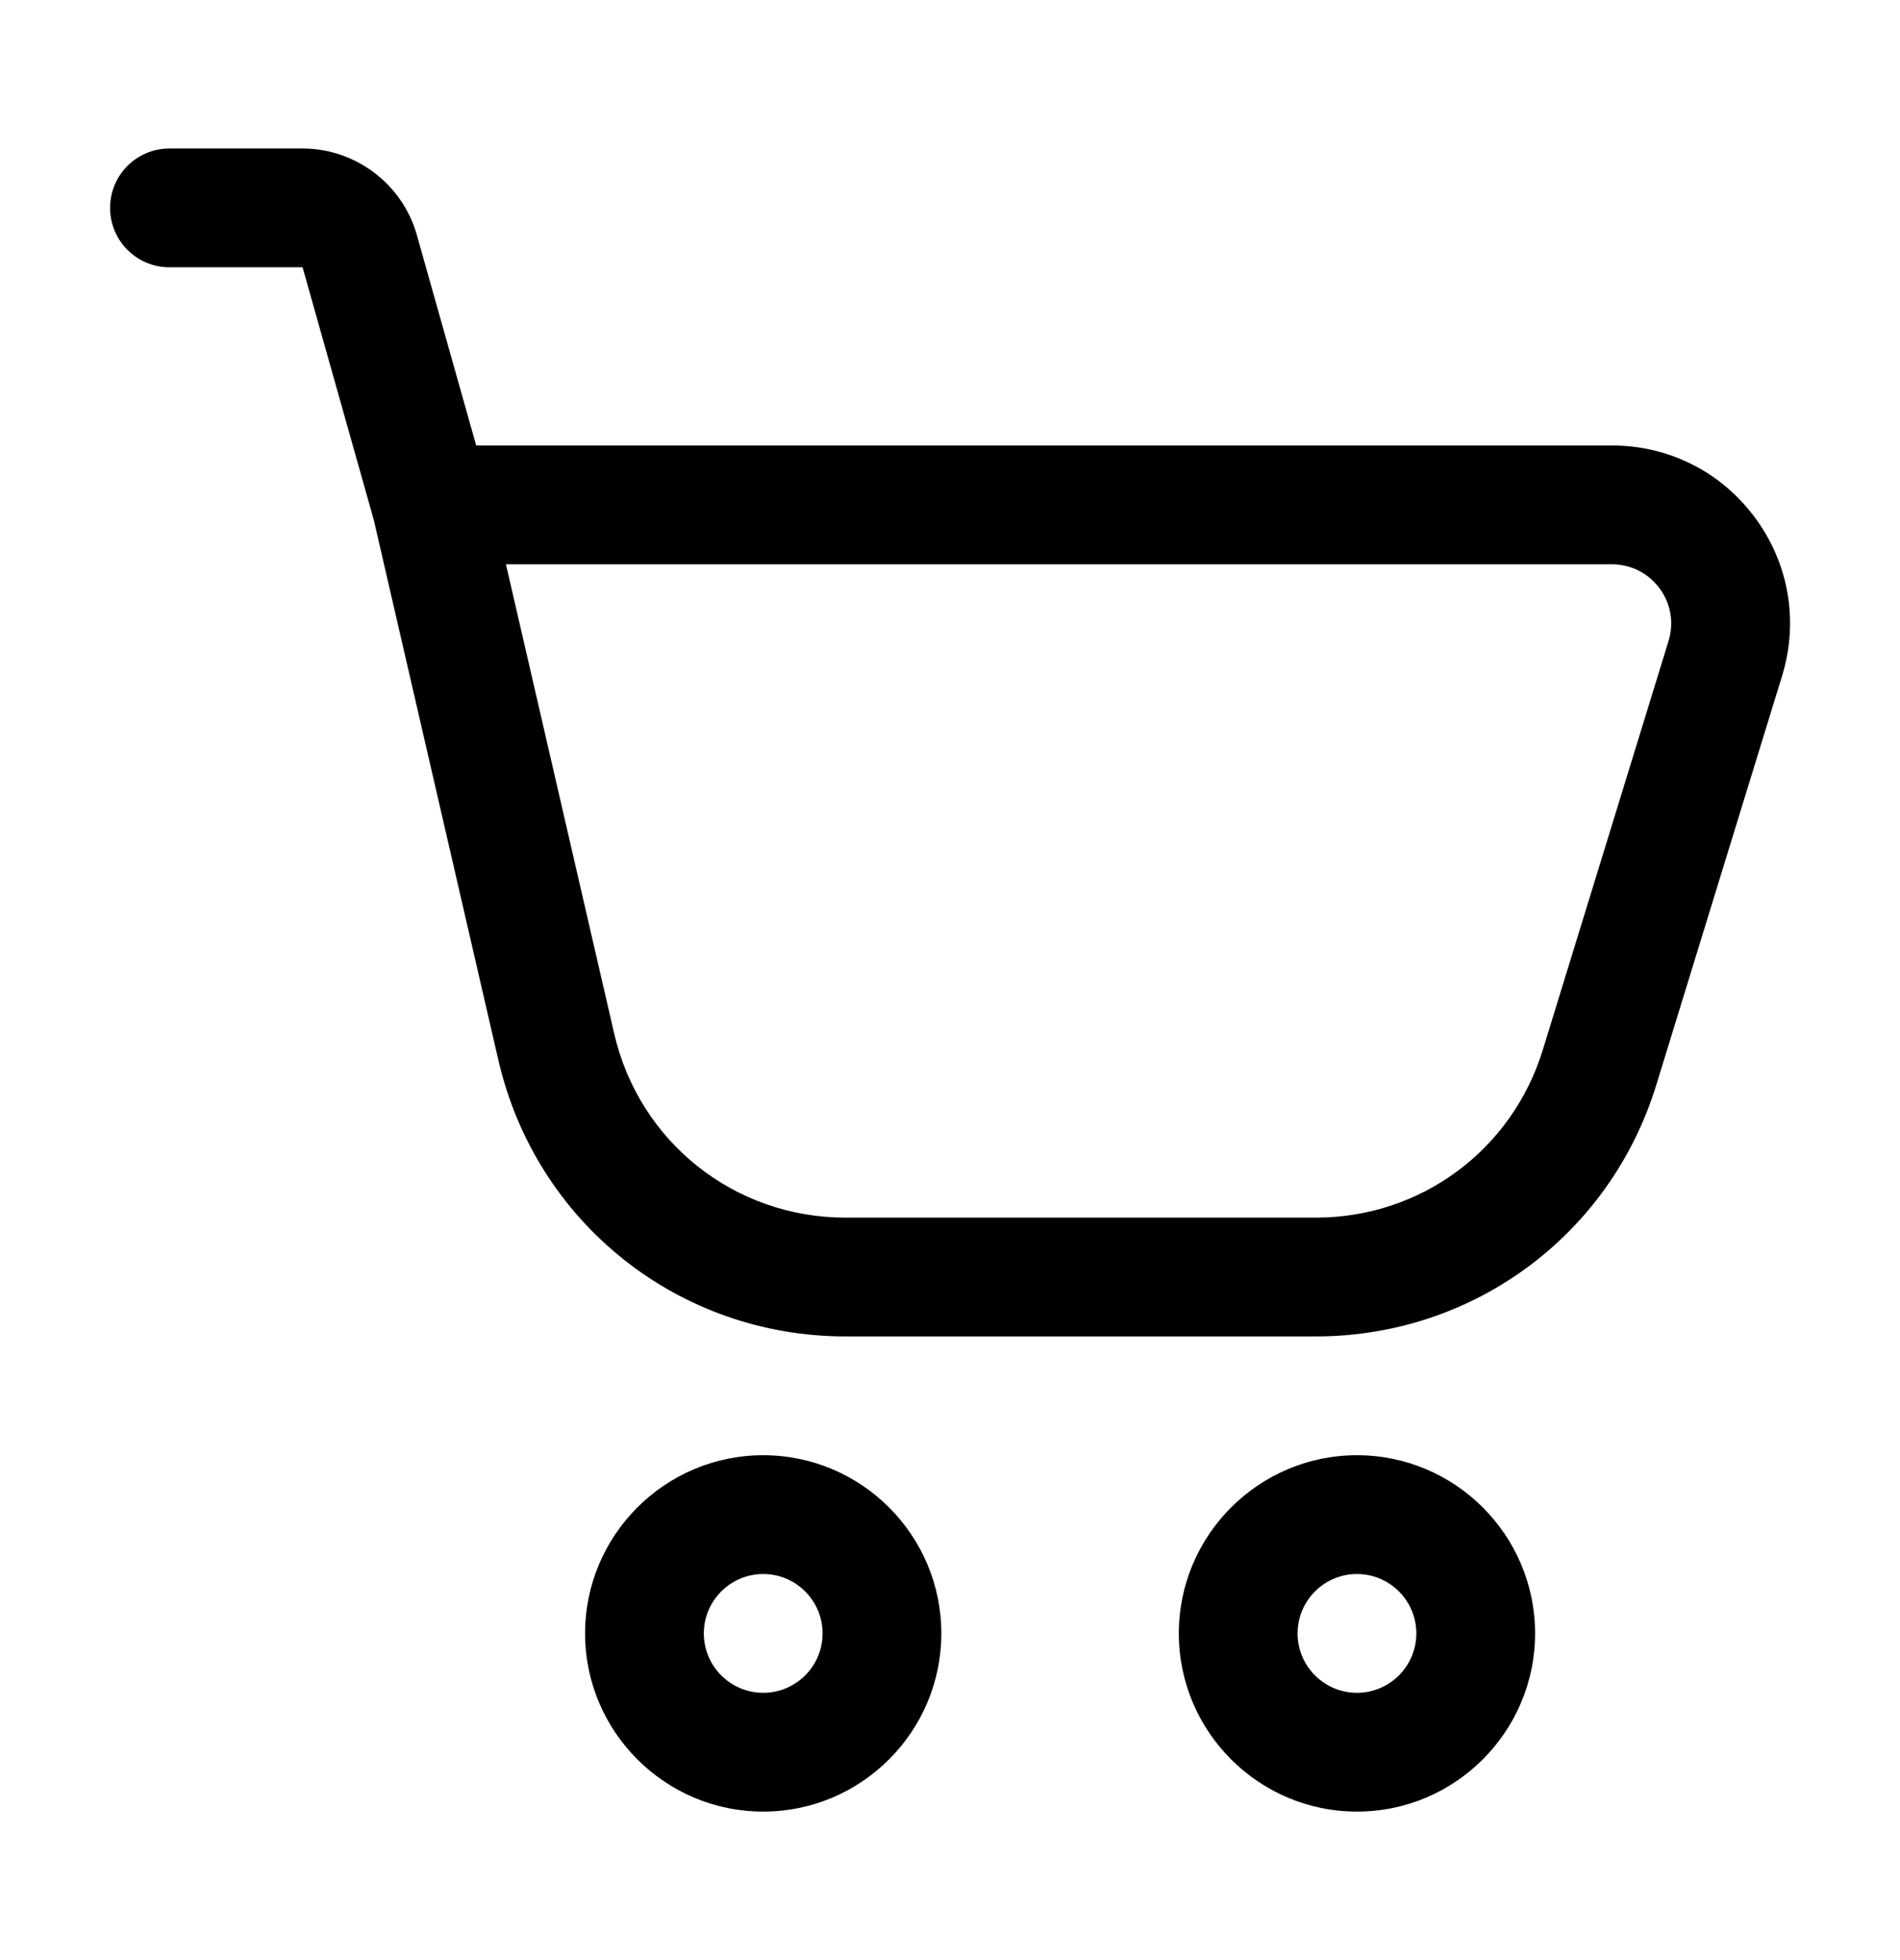 <svg width="32" height="33" viewBox="0 0 32 33" fill="none" xmlns="http://www.w3.org/2000/svg">
<path d="M12.854 30.5C11.2 30.5 9.854 29.154 9.854 27.5C9.854 25.846 11.2 24.5 12.854 24.5C14.508 24.5 15.854 25.846 15.854 27.5C15.854 29.154 14.508 30.5 12.854 30.5ZM12.854 26.5C12.302 26.5 11.854 26.949 11.854 27.5C11.854 28.051 12.302 28.5 12.854 28.5C13.406 28.5 13.854 28.051 13.854 27.5C13.854 26.949 13.406 26.5 12.854 26.5ZM22.854 30.5C21.2 30.5 19.854 29.154 19.854 27.5C19.854 25.846 21.2 24.5 22.854 24.5C24.508 24.5 25.854 25.846 25.854 27.5C25.854 29.154 24.508 30.5 22.854 30.5ZM22.854 26.5C22.302 26.5 21.854 26.949 21.854 27.5C21.854 28.051 22.302 28.5 22.854 28.5C23.406 28.5 23.854 28.051 23.854 27.5C23.854 26.949 23.406 26.5 22.854 26.5Z" fill="black"/>
<path d="M29.56 8.718C28.988 7.944 28.108 7.5 27.146 7.5H8.02L7.021 3.958C6.78 3.099 5.988 2.5 5.095 2.5H2.854C2.301 2.5 1.854 2.948 1.854 3.5C1.854 4.052 2.301 4.5 2.854 4.5H5.096L6.297 8.76L8.394 17.849C9.026 20.587 11.43 22.5 14.241 22.5H22.161C24.811 22.5 27.117 20.798 27.896 18.264L30.013 11.383C30.296 10.464 30.131 9.492 29.56 8.718ZM28.101 10.794L25.984 17.676C25.464 19.365 23.928 20.5 22.161 20.5H14.241C12.367 20.5 10.764 19.225 10.344 17.4L8.521 9.5H27.146C27.467 9.5 27.76 9.648 27.951 9.906C28.141 10.164 28.196 10.487 28.101 10.794Z" fill="black"/>
</svg>
